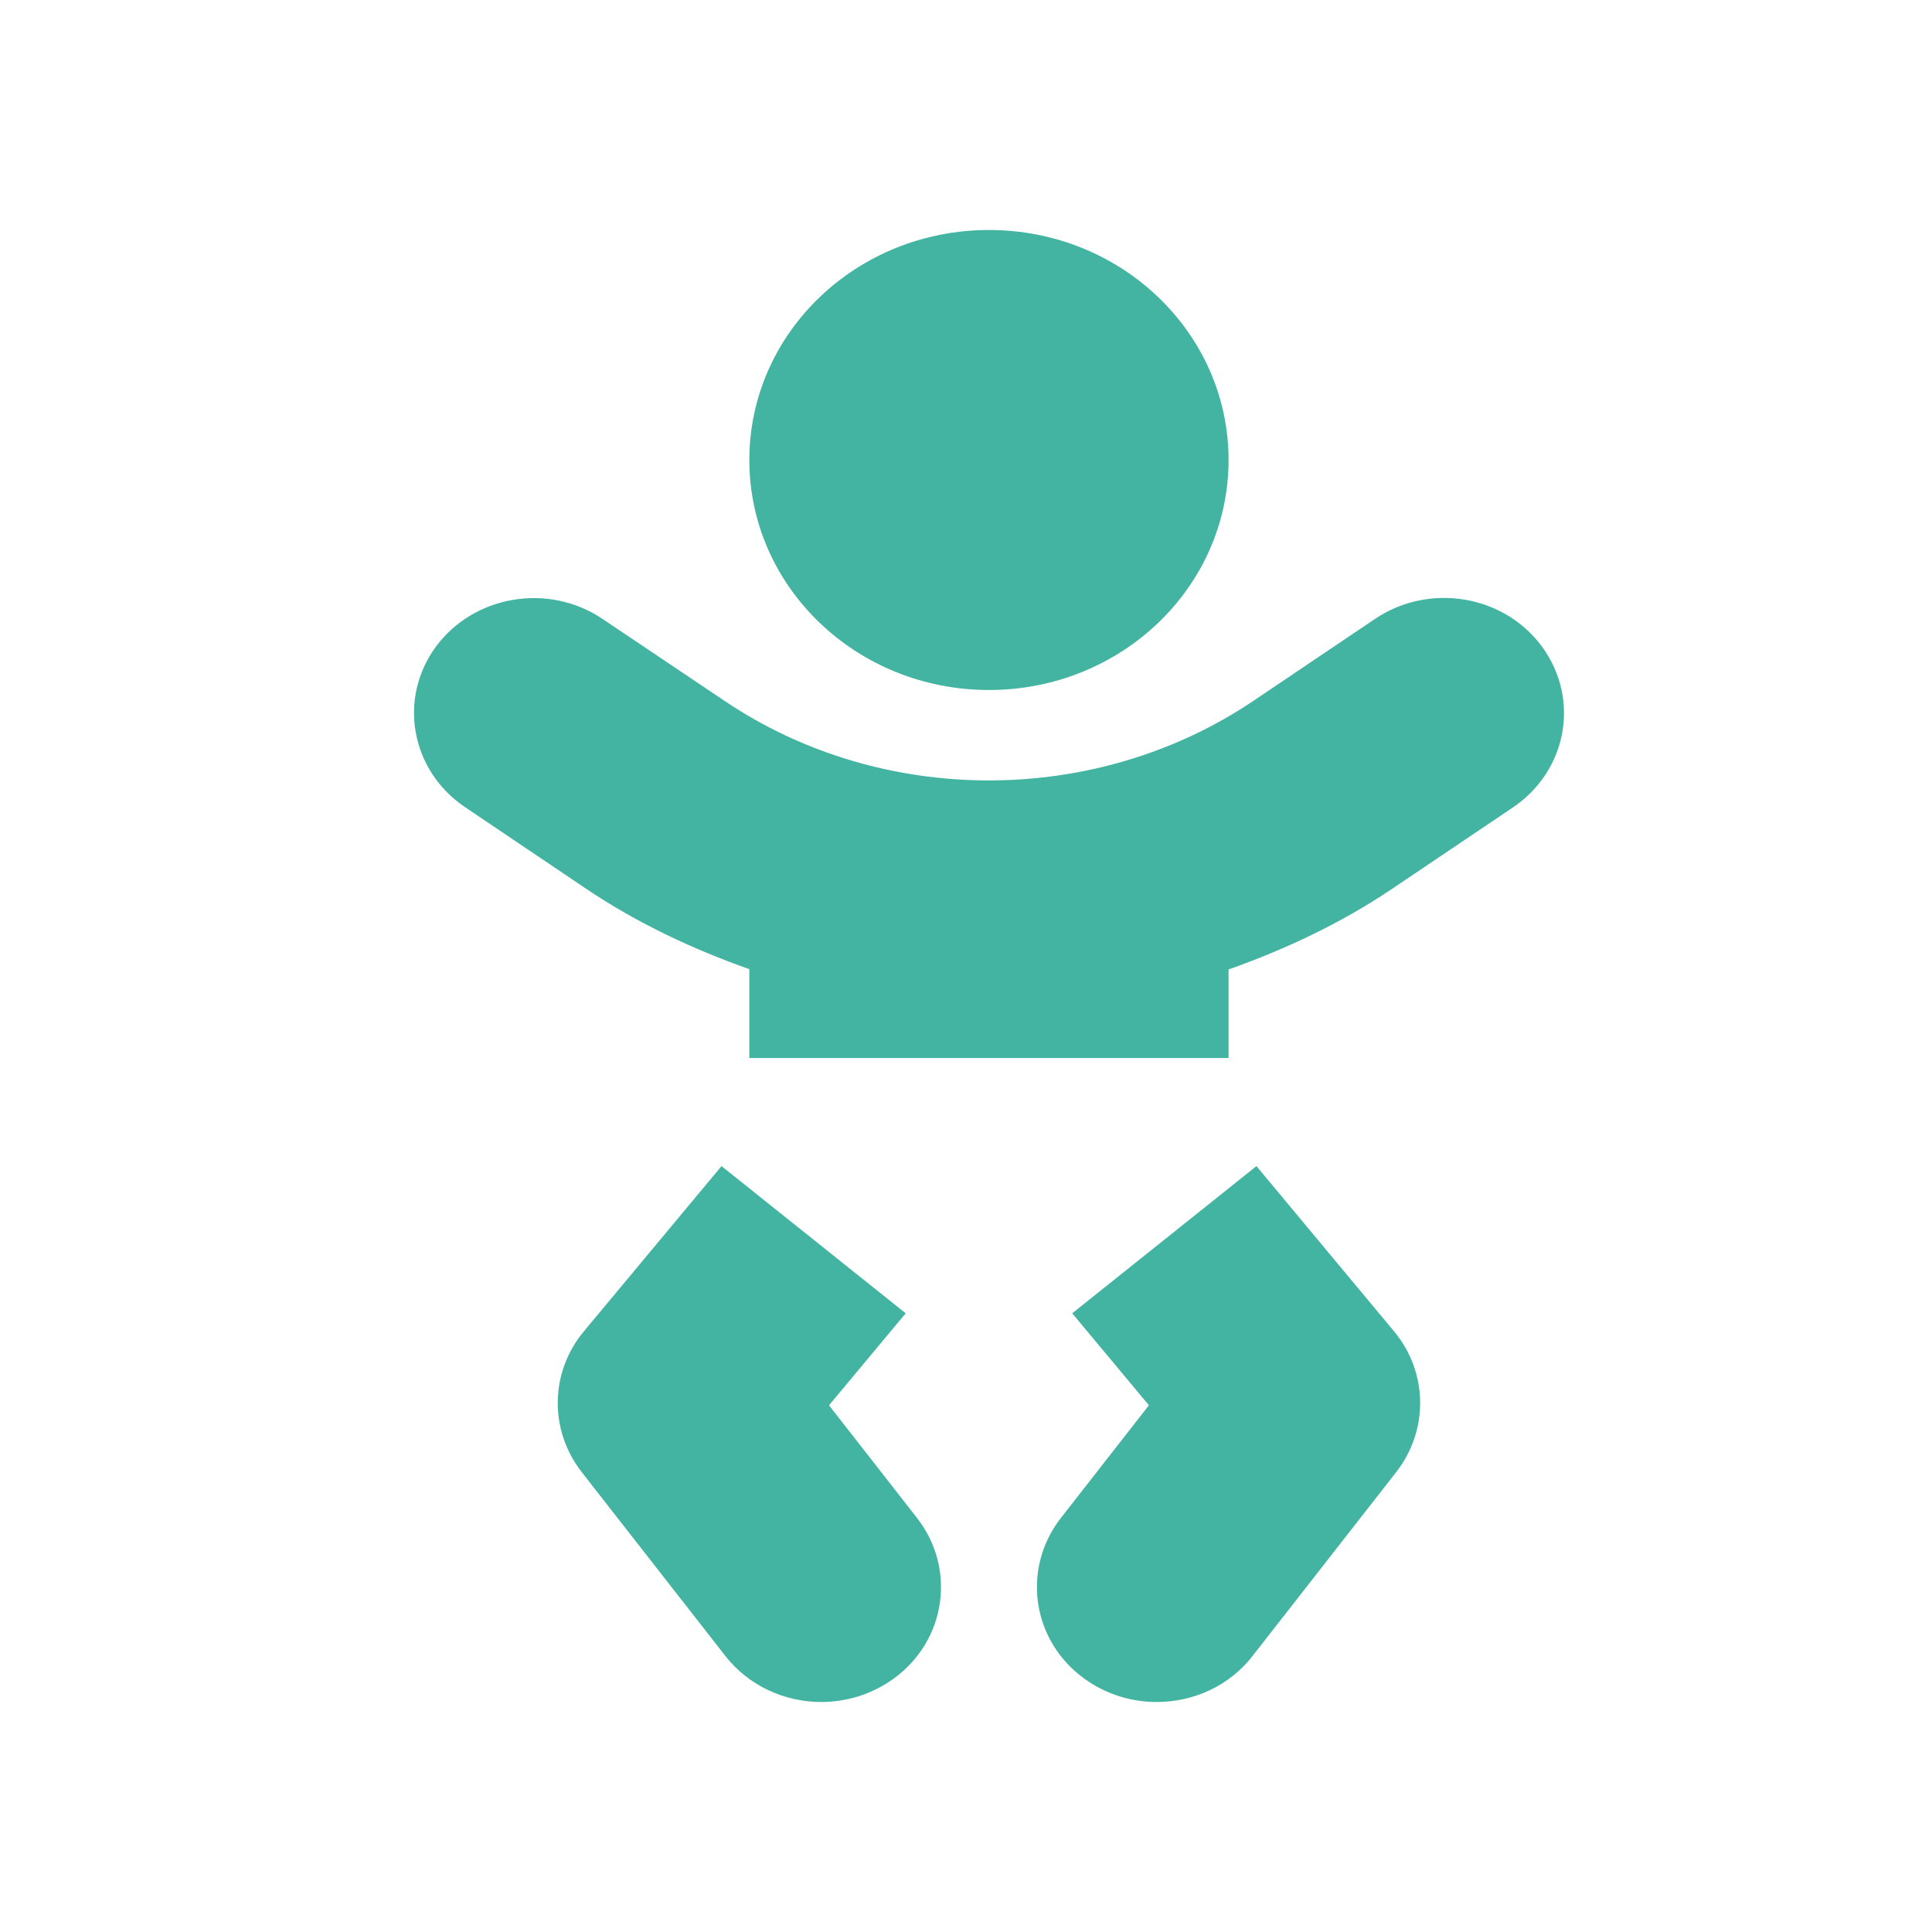 <svg width="42" height="42" viewBox="0 0 42 42" fill="none" xmlns="http://www.w3.org/2000/svg">
<rect width="42" height="42" fill="white"/>
<path d="M21.499 15C24.377 15 26.708 12.762 26.708 10C26.708 7.237 24.377 5 21.499 5C18.621 5 16.29 7.237 16.29 10C16.29 12.762 18.621 15 21.499 15ZM18.022 30.55L19.689 28.55L15.685 25.35L12.696 28.938C11.954 29.825 11.934 31.087 12.644 32L15.769 36C16.284 36.656 17.065 37 17.853 37C18.393 37 18.947 36.837 19.416 36.5C20.568 35.675 20.796 34.106 19.936 33L18.022 30.55ZM27.314 25.35L23.309 28.55L24.976 30.55L23.062 33C22.202 34.106 22.43 35.675 23.583 36.5C24.052 36.837 24.598 37 25.145 37C25.94 37 26.721 36.656 27.229 36L30.354 32C31.064 31.087 31.044 29.825 30.302 28.938L27.314 25.35ZM33.525 14.062C32.698 12.931 31.077 12.662 29.898 13.45L27.255 15.231C23.824 17.544 19.168 17.544 15.743 15.231L13.1 13.456C11.921 12.662 10.3 12.938 9.473 14.062C8.646 15.194 8.933 16.75 10.105 17.544L12.748 19.325C13.855 20.069 15.053 20.631 16.29 21.069V23H26.708V21.075C27.945 20.637 29.143 20.075 30.25 19.331L32.894 17.55C34.072 16.75 34.352 15.194 33.525 14.062Z" fill="#43B4A1"/>
</svg>
